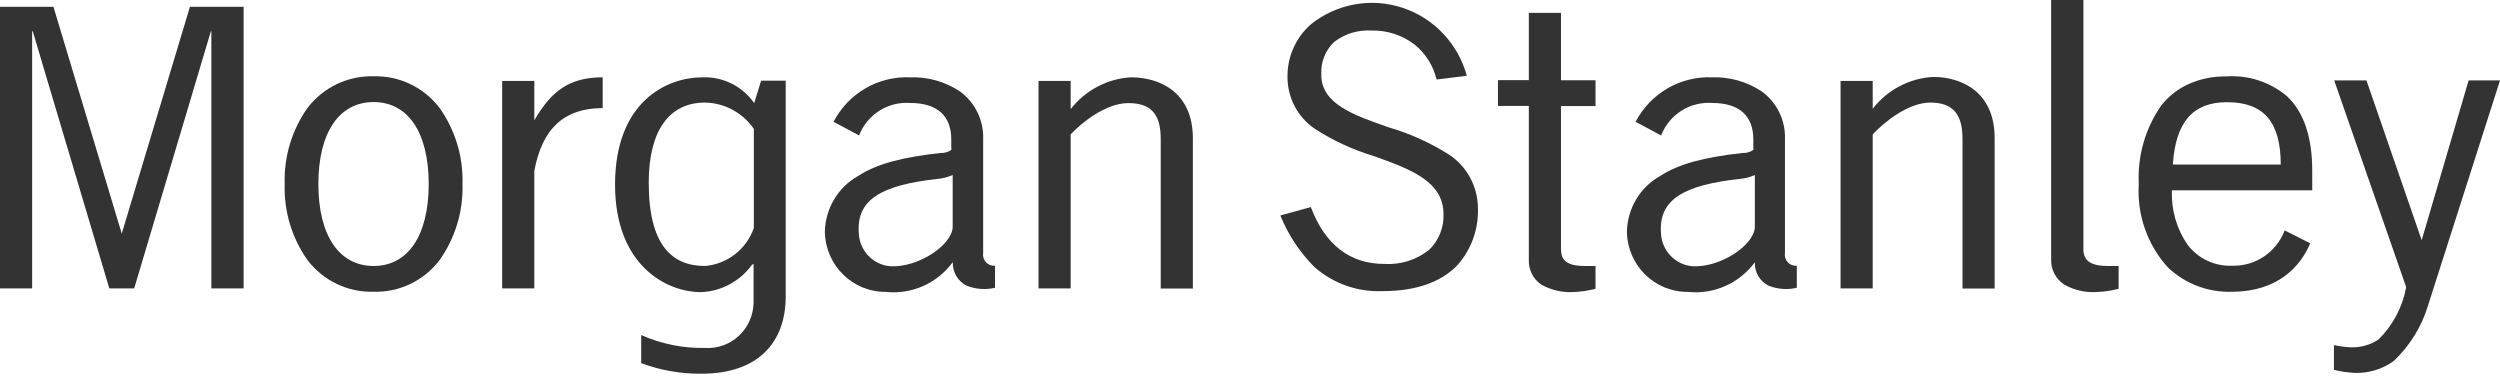 <?xml version="1.0" encoding="UTF-8"?> <svg xmlns="http://www.w3.org/2000/svg" xmlns:xlink="http://www.w3.org/1999/xlink" width="291px" height="44px" viewBox="0 0 291 44" version="1.1"><!-- Generator: Sketch 46.2 (44496) - http://www.bohemiancoding.com/sketch --><title>Group</title><desc>Created with Sketch.</desc><defs></defs><g id="MSAI-Authentication-Pages" stroke="none" stroke-width="1" fill="none" fill-rule="evenodd"><g id="Auth---Self-Identification---Desktop" transform="translate(-80, -80)" fill-rule="nonzero" fill="#333333"><g id="Group" transform="translate(80, 80)"><g id="MS_logotype"><g id="Tutorial"><g id="logo"><path d="M281.884,27.96 L281.884,28.365 L281.884,27.96 L275.455,9.36 L271.699,9.36 L280.058,33.36 L280.058,33.54 C279.615,35.825 278.491,37.919 276.836,39.54 C275.846,40.178 274.683,40.488 273.51,40.425 C272.891,40.387 272.276,40.302 271.669,40.17 L271.669,43.05 C272.487,43.252 273.322,43.373 274.164,43.41 C275.756,43.445 277.318,42.961 278.618,42.03 C280.495,40.264 281.878,38.029 282.626,35.55 L291,9.36 L287.348,9.36 L281.884,27.96 Z" id="Shape"></path><path d="M269.145,22.155 L269.145,19.875 C269.145,15.9 268.136,12.99 266.176,11.175 C264.205,9.533 261.687,8.717 259.138,8.895 C257.659,8.867 256.191,9.159 254.833,9.75 C253.571,10.303 252.46,11.158 251.596,12.24 C249.72,14.913 248.789,18.147 248.953,21.42 C248.725,25.008 249.965,28.533 252.383,31.17 C254.396,33.054 257.065,34.056 259.807,33.96 C265.166,33.96 267.809,30.96 268.908,28.32 L265.938,26.82 C264.973,29.352 262.536,30.997 259.851,30.93 C257.826,31.024 255.883,30.118 254.64,28.5 C253.357,26.645 252.715,24.415 252.814,22.155 L269.145,22.155 L269.145,22.155 Z M265.493,19.155 L252.918,19.155 C253.244,14.205 255.249,11.895 259.228,11.895 C263.503,11.895 265.478,14.205 265.478,19.155 L265.493,19.155 Z" id="Shape"></path><path d="M51.148,12.54 C49.317,10.156 46.472,8.797 43.487,8.88 C40.497,8.797 37.647,10.156 35.811,12.54 C33.976,15.122 33.037,18.243 33.138,21.42 C33.037,24.597 33.976,27.718 35.811,30.3 C37.646,32.686 40.497,34.046 43.487,33.96 C46.473,34.048 49.32,32.688 51.148,30.3 C52.986,27.719 53.931,24.598 53.835,21.42 C53.931,18.242 52.986,15.121 51.148,12.54 M43.487,30.96 C39.463,30.96 37.058,27.39 37.058,21.42 C37.058,15.45 39.463,11.88 43.487,11.88 C47.51,11.88 49.901,15.45 49.901,21.42 C49.901,27.39 47.51,30.96 43.487,30.96" id="Shape"></path><path d="M62.194,19.905 C63.114,14.925 65.683,12.585 70.152,12.585 L70.152,9 C66.366,9 64.213,10.5 62.194,14.01 L62.194,14.01 L62.194,13.71 L62.194,9.42 L58.452,9.42 L58.452,33.57 L62.194,33.57 L62.194,19.905 Z" id="Shape"></path><path d="M153.799,8.625 C153.731,7.221 154.273,5.856 155.284,4.89 C156.528,3.931 158.072,3.457 159.634,3.555 C161.454,3.505 163.236,4.088 164.682,5.205 C165.944,6.238 166.836,7.661 167.221,9.255 L170.74,8.82 C169.715,5.084 166.907,2.113 163.26,0.907 C159.613,-0.299 155.61,0.419 152.597,2.82 C150.871,4.328 149.875,6.515 149.865,8.82 C149.814,11.296 151.018,13.627 153.057,15 C155.168,16.364 157.457,17.424 159.857,18.15 C164.074,19.65 168.023,21.075 168.023,24.915 C168.083,26.477 167.477,27.989 166.36,29.07 C164.876,30.258 163.008,30.846 161.119,30.72 C157.11,30.72 154.215,28.455 152.582,24.105 L149.034,25.08 C149.941,27.33 151.289,29.371 152.998,31.08 C155.192,33.009 158.035,34.013 160.941,33.885 C164.786,33.885 167.711,32.865 169.626,30.885 C171.246,29.072 172.108,26.696 172.031,24.255 C172.025,21.733 170.764,19.382 168.676,18 C166.488,16.615 164.119,15.545 161.639,14.82 C157.585,13.41 153.755,12.09 153.799,8.655" id="Shape"></path><path d="M177.955,12.33 L174.362,12.33 L174.362,9.33 L177.955,9.33 L177.955,1.5 L181.697,1.5 L181.697,9.345 L185.72,9.345 L185.72,12.345 L181.697,12.345 L181.697,28.845 C181.697,29.955 181.949,30.96 184.458,30.96 L185.72,30.96 L185.72,33.615 C184.909,33.826 184.078,33.952 183.241,33.99 C181.921,34.082 180.602,33.791 179.44,33.15 C178.466,32.511 177.9,31.397 177.955,30.225 L177.955,12.33 Z" id="Shape"></path><path d="M242.495,28.845 C242.495,29.955 242.837,30.96 245.346,30.96 L246.608,30.96 L246.608,33.615 C245.796,33.827 244.965,33.953 244.128,33.99 C242.803,34.083 241.479,33.792 240.313,33.15 C239.319,32.521 238.726,31.409 238.754,30.225 L238.754,0 L242.51,0 L242.51,28.845 L242.495,28.845 Z" id="Shape"></path><path d="M124.625,15.645 C125.902,14.265 128.738,12 131.336,12 C133.934,12 135.107,13.245 135.107,16.14 L135.107,33.585 L138.849,33.585 L138.849,16.05 C138.834,10.83 135.107,9 131.648,9 C128.888,9.157 126.33,10.507 124.625,12.705 L124.625,9.42 L120.884,9.42 L120.884,33.57 L124.625,33.57 L124.625,15.57 L124.625,15.645 Z" id="Shape"></path><path d="M110.907,30.585 C110.886,31.717 111.517,32.759 112.525,33.255 C113.574,33.673 114.724,33.757 115.821,33.495 L115.821,30.93 C115.425,30.968 115.035,30.818 114.764,30.524 C114.493,30.23 114.374,29.826 114.44,29.43 L114.44,16.245 C114.53,14.024 113.502,11.907 111.708,10.62 C109.994,9.492 107.977,8.926 105.933,9 C102.223,8.841 98.755,10.856 97.025,14.175 L99.994,15.765 C100.946,13.331 103.349,11.802 105.933,11.985 C109.11,11.985 110.728,13.485 110.728,16.23 L110.728,17.1 C110.753,17.214 110.753,17.331 110.728,17.445 C110.365,17.703 109.925,17.83 109.481,17.805 C105.027,18.3 102.058,19.065 99.875,20.49 C97.532,21.81 96.062,24.29 96.015,27 C96.088,30.897 99.254,34.009 103.112,33.975 C106.127,34.3 109.087,32.987 110.892,30.525 L110.907,30.585 Z M110.892,26.49 C110.728,28.605 106.824,31.17 103.632,30.99 C101.613,30.831 100.034,29.165 99.964,27.12 C99.668,23.205 102.637,21.54 109.155,20.82 C109.754,20.768 110.341,20.616 110.892,20.37 L110.892,26.55 L110.892,26.49 Z" id="Shape"></path><path d="M204.264,30.585 C204.237,31.715 204.863,32.758 205.868,33.255 C206.912,33.671 208.056,33.755 209.149,33.495 L209.149,30.93 C208.753,30.968 208.363,30.818 208.092,30.524 C207.821,30.23 207.702,29.826 207.768,29.43 L207.768,16.245 C207.861,14.023 206.832,11.905 205.036,10.62 C203.33,9.499 201.325,8.933 199.29,9 C195.582,8.848 192.118,10.861 190.382,14.175 L193.352,15.765 C194.304,13.331 196.707,11.802 199.29,11.985 C202.468,11.985 204.086,13.485 204.086,16.23 L204.086,17.1 C204.113,17.213 204.113,17.332 204.086,17.445 C203.722,17.703 203.283,17.83 202.839,17.805 C198.385,18.3 195.415,19.065 193.233,20.49 C190.888,21.808 189.416,24.289 189.373,27 C189.446,30.897 192.611,34.009 196.47,33.975 C199.489,34.299 202.453,32.987 204.264,30.525 L204.264,30.585 Z M204.264,26.49 C204.101,28.605 200.196,31.17 197.004,30.99 C194.988,30.824 193.413,29.162 193.337,27.12 C193.055,23.205 196.009,21.54 202.527,20.82 C203.127,20.769 203.714,20.617 204.264,20.37 L204.264,26.55 L204.264,26.49 Z" id="Shape"></path><polygon id="Shape" points="14.149 27.12 6.221 0.795 0 0.795 0 33.57 3.741 33.57 3.741 3.585 3.831 3.705 12.724 33.57 15.619 33.57 24.527 3.705 24.601 3.585 24.601 33.57 28.358 33.57 28.358 0.795 22.107 0.795 14.194 27.12 14.164 27.255"></polygon><path d="M217.983,15.645 C219.26,14.265 222.095,11.94 224.679,11.94 C227.262,11.94 228.435,13.23 228.435,16.14 L228.435,33.585 L232.176,33.585 L232.176,16.05 C232.176,10.83 228.494,8.955 225.005,8.955 C222.246,9.112 219.687,10.462 217.983,12.66 L217.983,9.42 L214.241,9.42 L214.241,33.57 L217.983,33.57 L217.983,15.57 L217.983,15.645 Z" id="Shape"></path><path d="M88.592,9.39 L87.79,12 C86.415,10.04 84.154,8.912 81.777,9 C77.56,9 71.592,11.865 71.592,21.495 C71.592,30.855 77.531,34.005 81.599,34.005 C83.957,33.911 86.144,32.735 87.538,30.81 L87.716,30.72 L87.716,35.25 C87.686,36.715 87.066,38.104 85.997,39.096 C84.929,40.087 83.506,40.594 82.059,40.5 C79.506,40.55 76.973,40.038 74.636,39 L74.636,42.27 C76.883,43.108 79.263,43.524 81.658,43.5 C88.295,43.5 91.457,39.81 91.457,34.5 L91.457,9.39 L88.592,9.39 Z M87.745,26.55 C86.873,29.021 84.648,30.747 82.059,30.96 C78.214,30.96 75.512,28.53 75.512,21.27 C75.512,15.15 77.932,11.94 82.059,11.94 C84.331,11.979 86.445,13.118 87.745,15 L87.745,26.55 Z" id="Shape"></path></g></g></g></g></g></g></svg> 